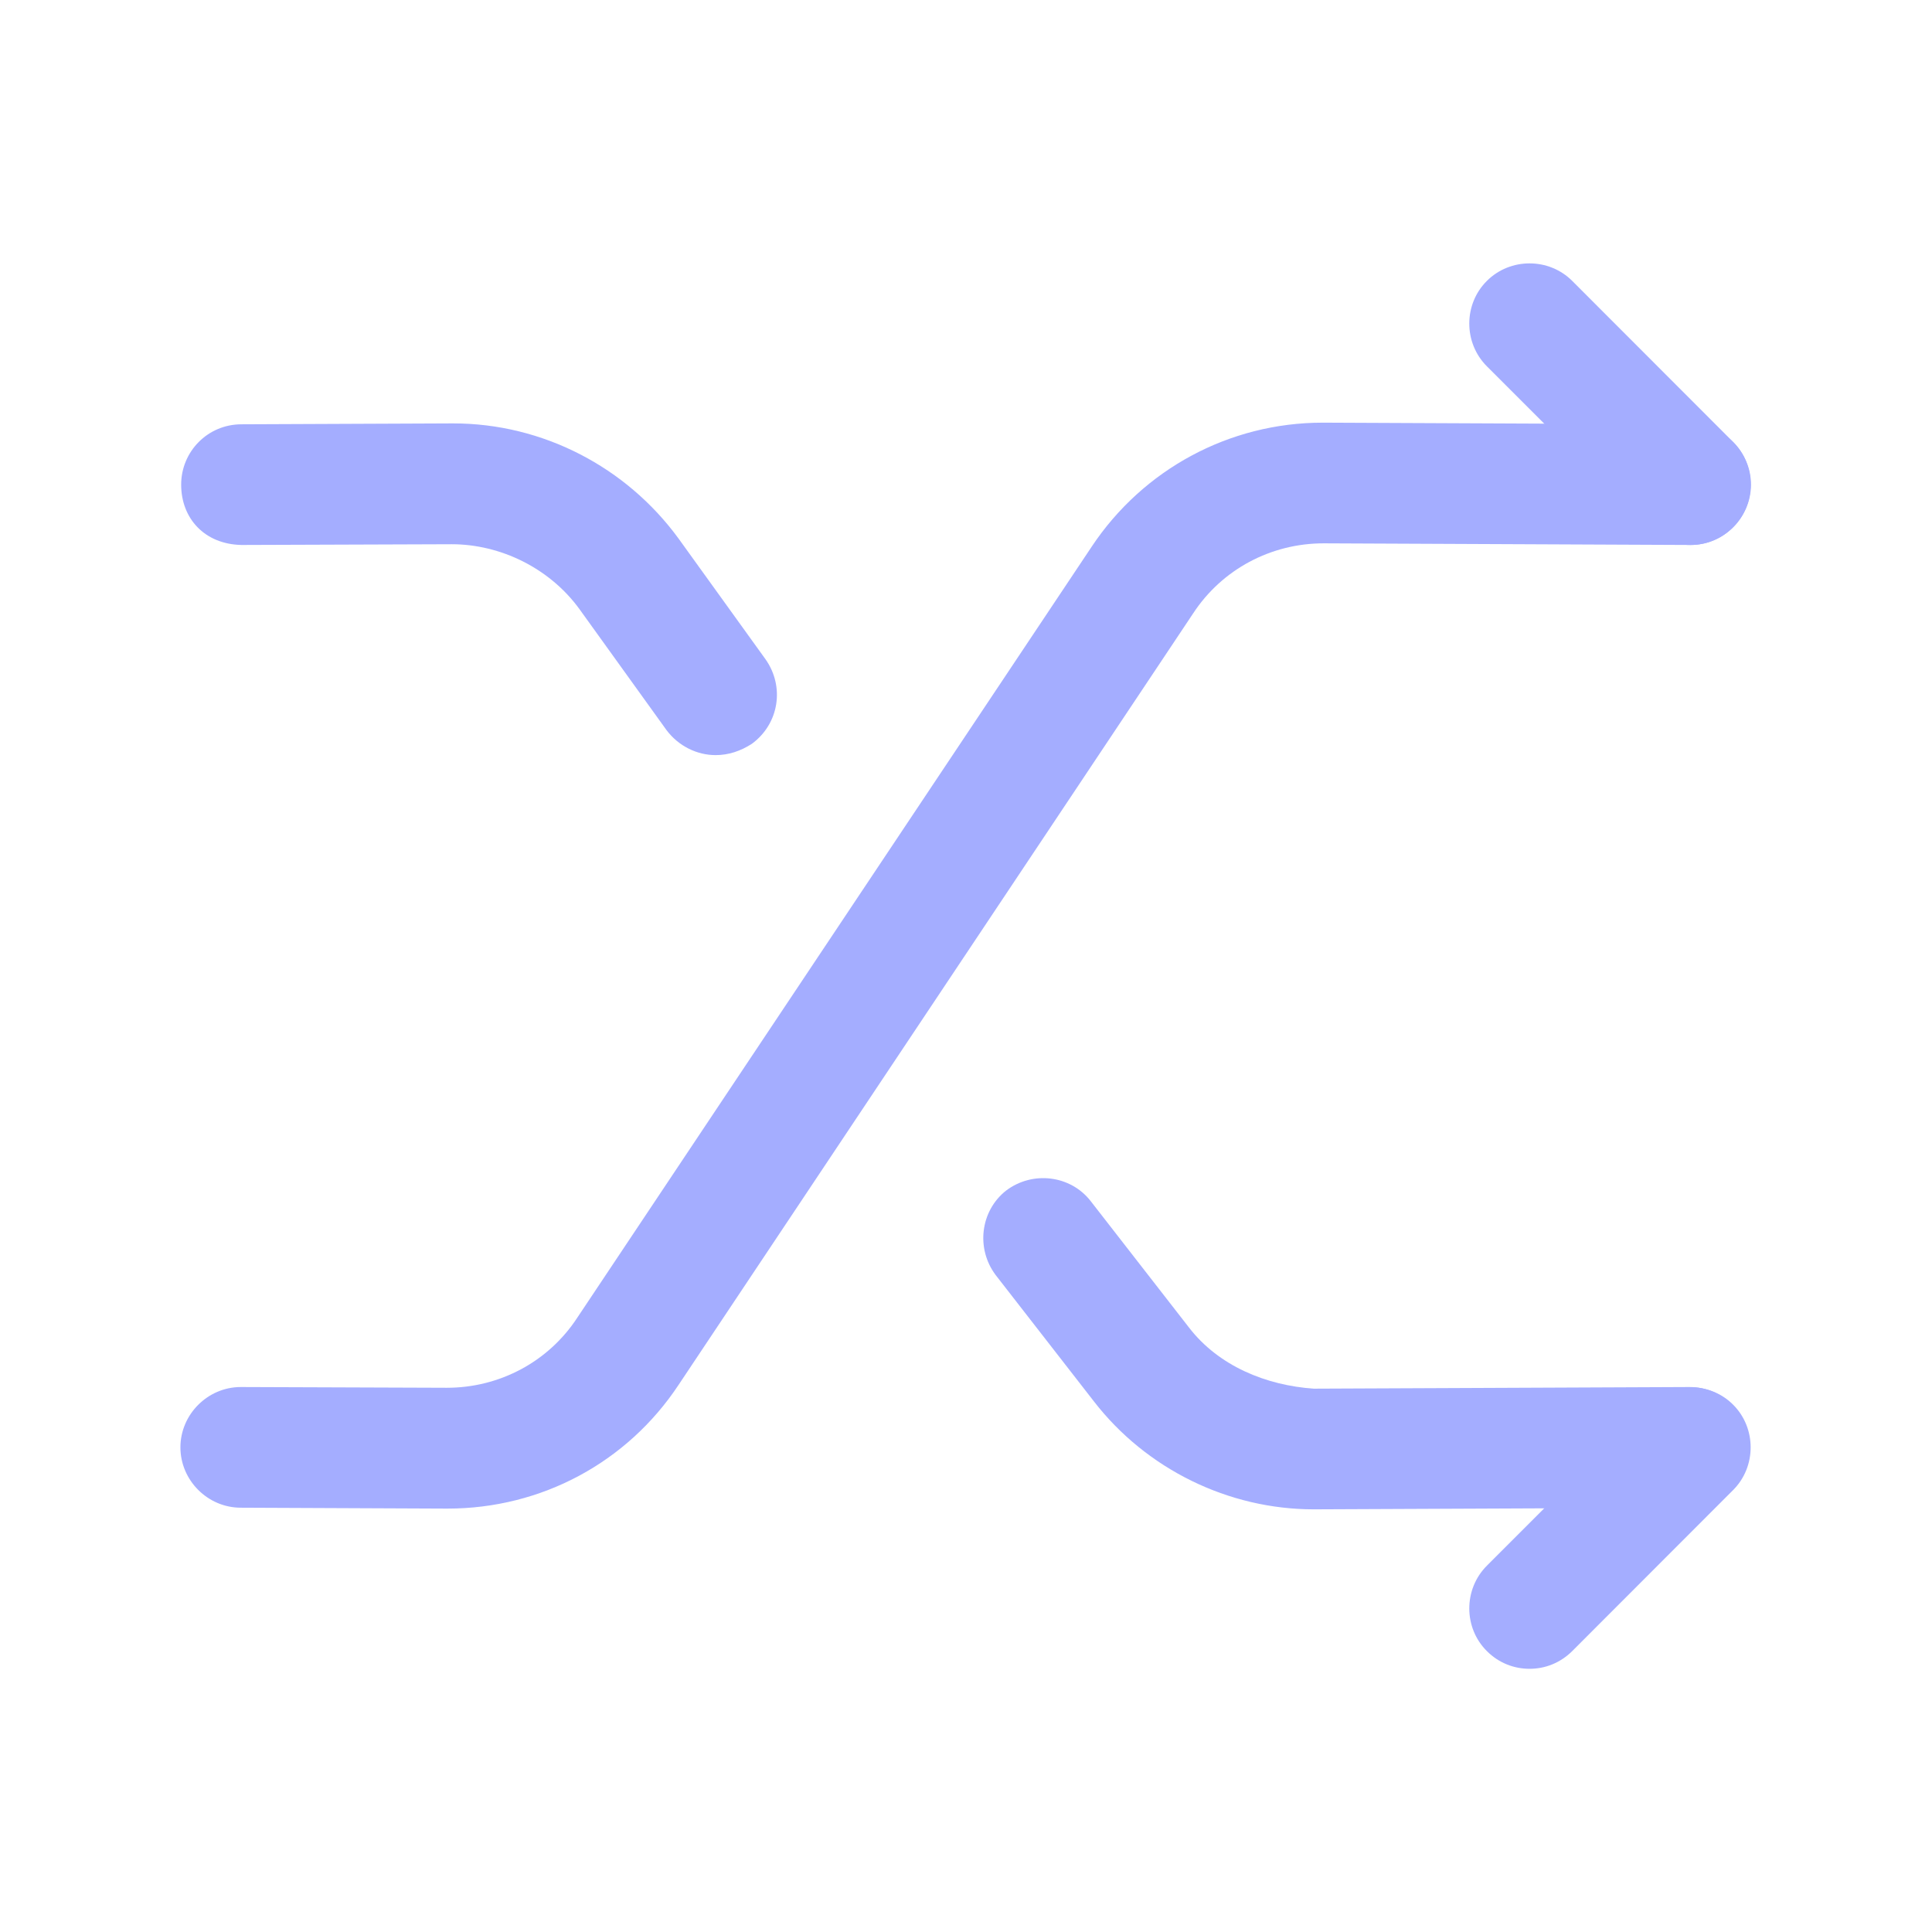 <svg width="13" height="13" viewBox="0 0 13 13" fill="none" xmlns="http://www.w3.org/2000/svg">
<g opacity="0.6">
<path d="M3.012 10.151C3.012 10.151 3.007 10.151 3.001 10.151L1.62 10.145C1.398 10.145 1.214 9.961 1.214 9.739C1.214 9.517 1.398 9.333 1.62 9.333L3.001 9.338H3.007C3.359 9.338 3.689 9.165 3.884 8.867L7.346 3.678C7.692 3.158 8.272 2.844 8.9 2.844C8.9 2.844 8.906 2.844 8.911 2.844L11.376 2.855C11.598 2.855 11.782 3.039 11.782 3.261C11.782 3.483 11.598 3.667 11.376 3.667L8.911 3.656H8.906C8.553 3.656 8.223 3.83 8.028 4.128L4.567 9.317C4.22 9.842 3.641 10.151 3.012 10.151Z" fill="#6777FF"/>
<path d="M10.292 11.229C10.189 11.229 10.086 11.191 10.005 11.11C9.847 10.953 9.847 10.693 10.005 10.535L11.088 9.452C11.245 9.295 11.505 9.295 11.662 9.452C11.819 9.609 11.819 9.869 11.662 10.026L10.579 11.11C10.497 11.191 10.395 11.229 10.292 11.229Z" fill="#6777FF"/>
<path d="M4.815 5.081C4.691 5.081 4.566 5.021 4.485 4.913L3.9 4.1C3.7 3.824 3.369 3.662 3.039 3.662L1.625 3.667C1.376 3.662 1.219 3.488 1.219 3.261C1.219 3.039 1.397 2.855 1.625 2.855L3.039 2.849C3.044 2.849 3.044 2.849 3.05 2.849C3.651 2.849 4.214 3.142 4.566 3.624L5.151 4.436C5.281 4.62 5.243 4.87 5.059 5.005C4.983 5.054 4.902 5.081 4.815 5.081Z" fill="#6777FF"/>
<path d="M8.84 10.156C8.265 10.156 7.713 9.885 7.361 9.43L6.7 8.58C6.565 8.401 6.597 8.147 6.77 8.011C6.949 7.876 7.204 7.908 7.339 8.082L8 8.932C8.2 9.192 8.52 9.322 8.84 9.344L11.369 9.333C11.591 9.333 11.775 9.512 11.775 9.739C11.775 9.961 11.597 10.145 11.369 10.145L8.84 10.156C8.845 10.156 8.84 10.156 8.84 10.156Z" fill="#6777FF"/>
<path d="M11.375 3.667C11.272 3.667 11.169 3.629 11.088 3.548L10.005 2.465C9.847 2.307 9.847 2.047 10.005 1.89C10.162 1.733 10.422 1.733 10.579 1.89L11.662 2.974C11.819 3.131 11.819 3.391 11.662 3.548C11.581 3.629 11.478 3.667 11.375 3.667Z" fill="#6777FF"/>
</g>
</svg>

